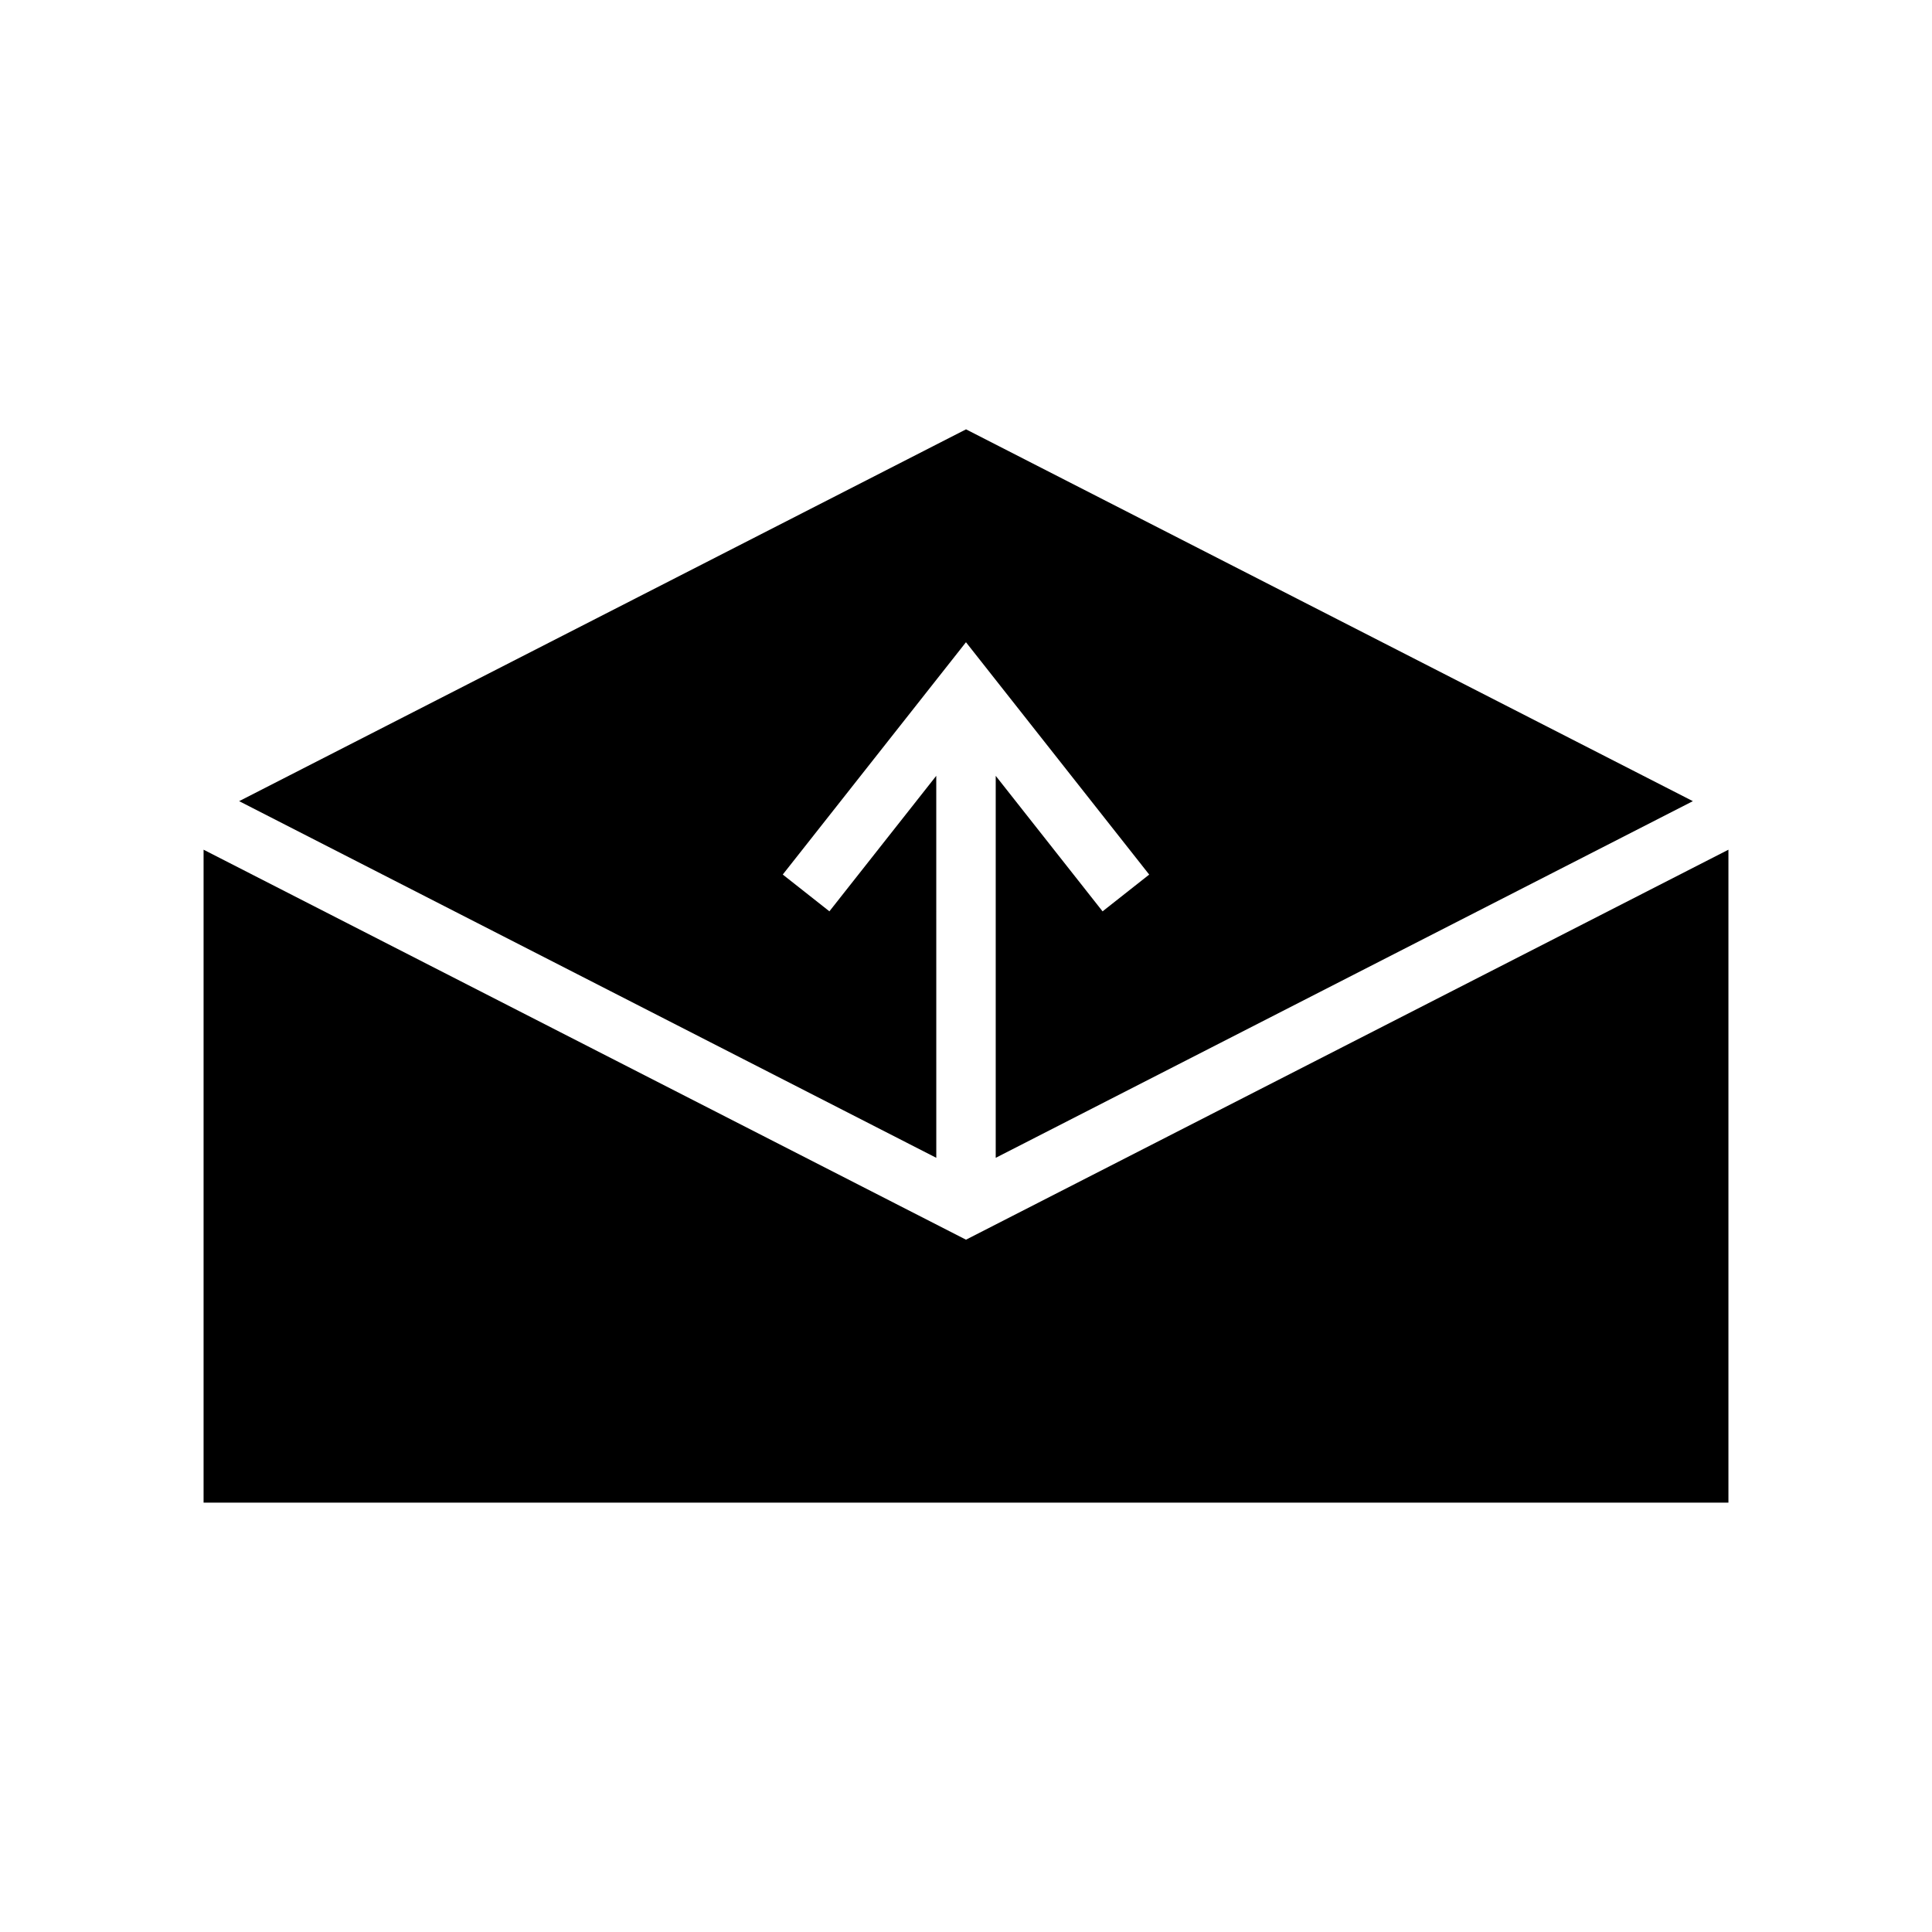 <?xml version="1.0" encoding="UTF-8"?>
<!-- The Best Svg Icon site in the world: iconSvg.co, Visit us! https://iconsvg.co -->
<svg fill="#000000" width="800px" height="800px" version="1.1" viewBox="144 144 512 512" xmlns="http://www.w3.org/2000/svg">
 <g>
  <path d="m392.12 349.6-28.32 35.91-12.359-9.746 48.551-61.566 48.559 61.574-12.359 9.746-28.316-35.914v101.23l184.75-94.52-192.62-98.535-192.63 98.535 184.75 94.52z"/>
  <path d="m400 472.53-202.05-103.35v173.04h404.1v-173.04z"/>
 </g>
</svg>